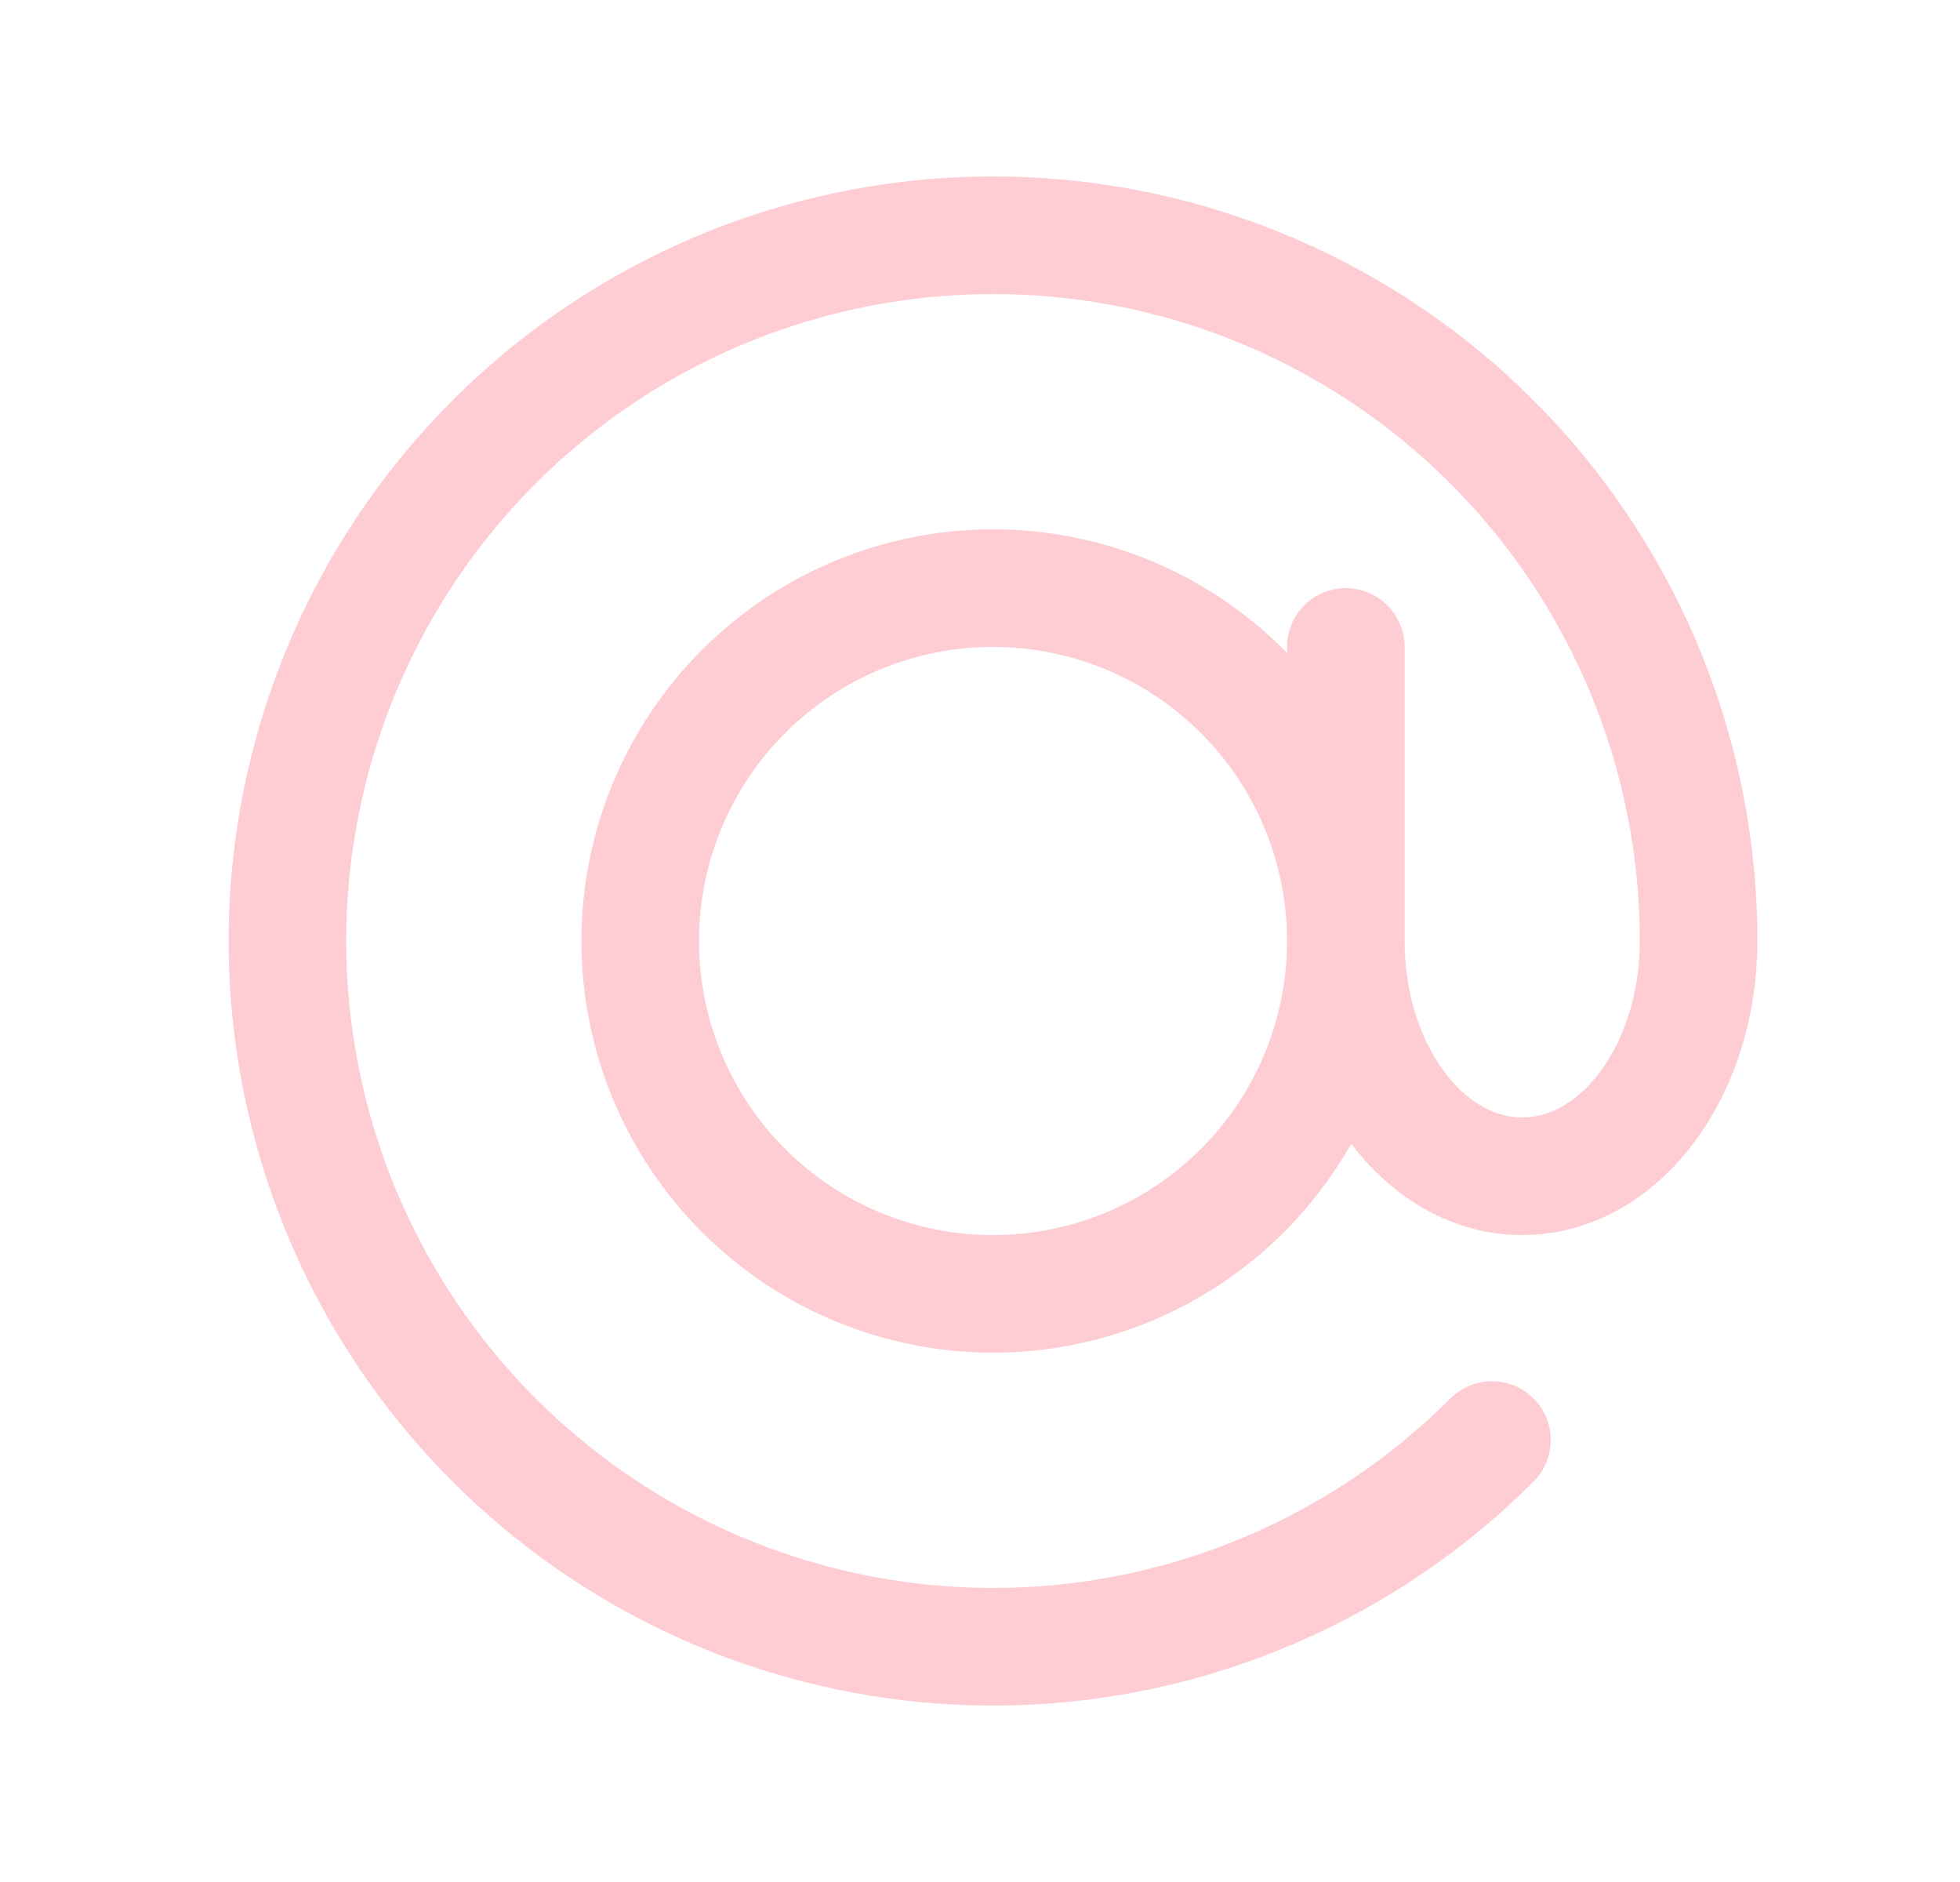 <svg width="25" height="24" viewBox="0 0 25 24" fill="none" xmlns="http://www.w3.org/2000/svg"><path d="M17.166 12C17.166 13.193 16.692 14.338 15.848 15.182C15.004 16.026 13.86 16.5 12.666 16.5C11.473 16.5 10.328 16.026 9.484 15.182C8.64 14.338 8.166 13.193 8.166 12C8.166 10.806 8.64 9.662 9.484 8.818C10.328 7.974 11.473 7.5 12.666 7.5C13.86 7.5 15.004 7.974 15.848 8.818C16.692 9.662 17.166 10.806 17.166 12ZM17.166 12C17.166 13.657 18.173 15 19.416 15C20.659 15 21.666 13.657 21.666 12C21.666 9.918 20.944 7.9 19.623 6.29C18.302 4.681 16.464 3.579 14.422 3.173C12.38 2.767 10.26 3.081 8.423 4.063C6.587 5.044 5.148 6.632 4.351 8.556C3.554 10.48 3.449 12.62 4.054 14.613C4.658 16.605 5.935 18.326 7.666 19.483C9.397 20.64 11.476 21.161 13.548 20.957C15.62 20.753 17.558 19.836 19.03 18.364M17.166 12V8.25" stroke="#FECDD3" stroke-width="1.5" stroke-linecap="round" stroke-linejoin="round"/></svg>